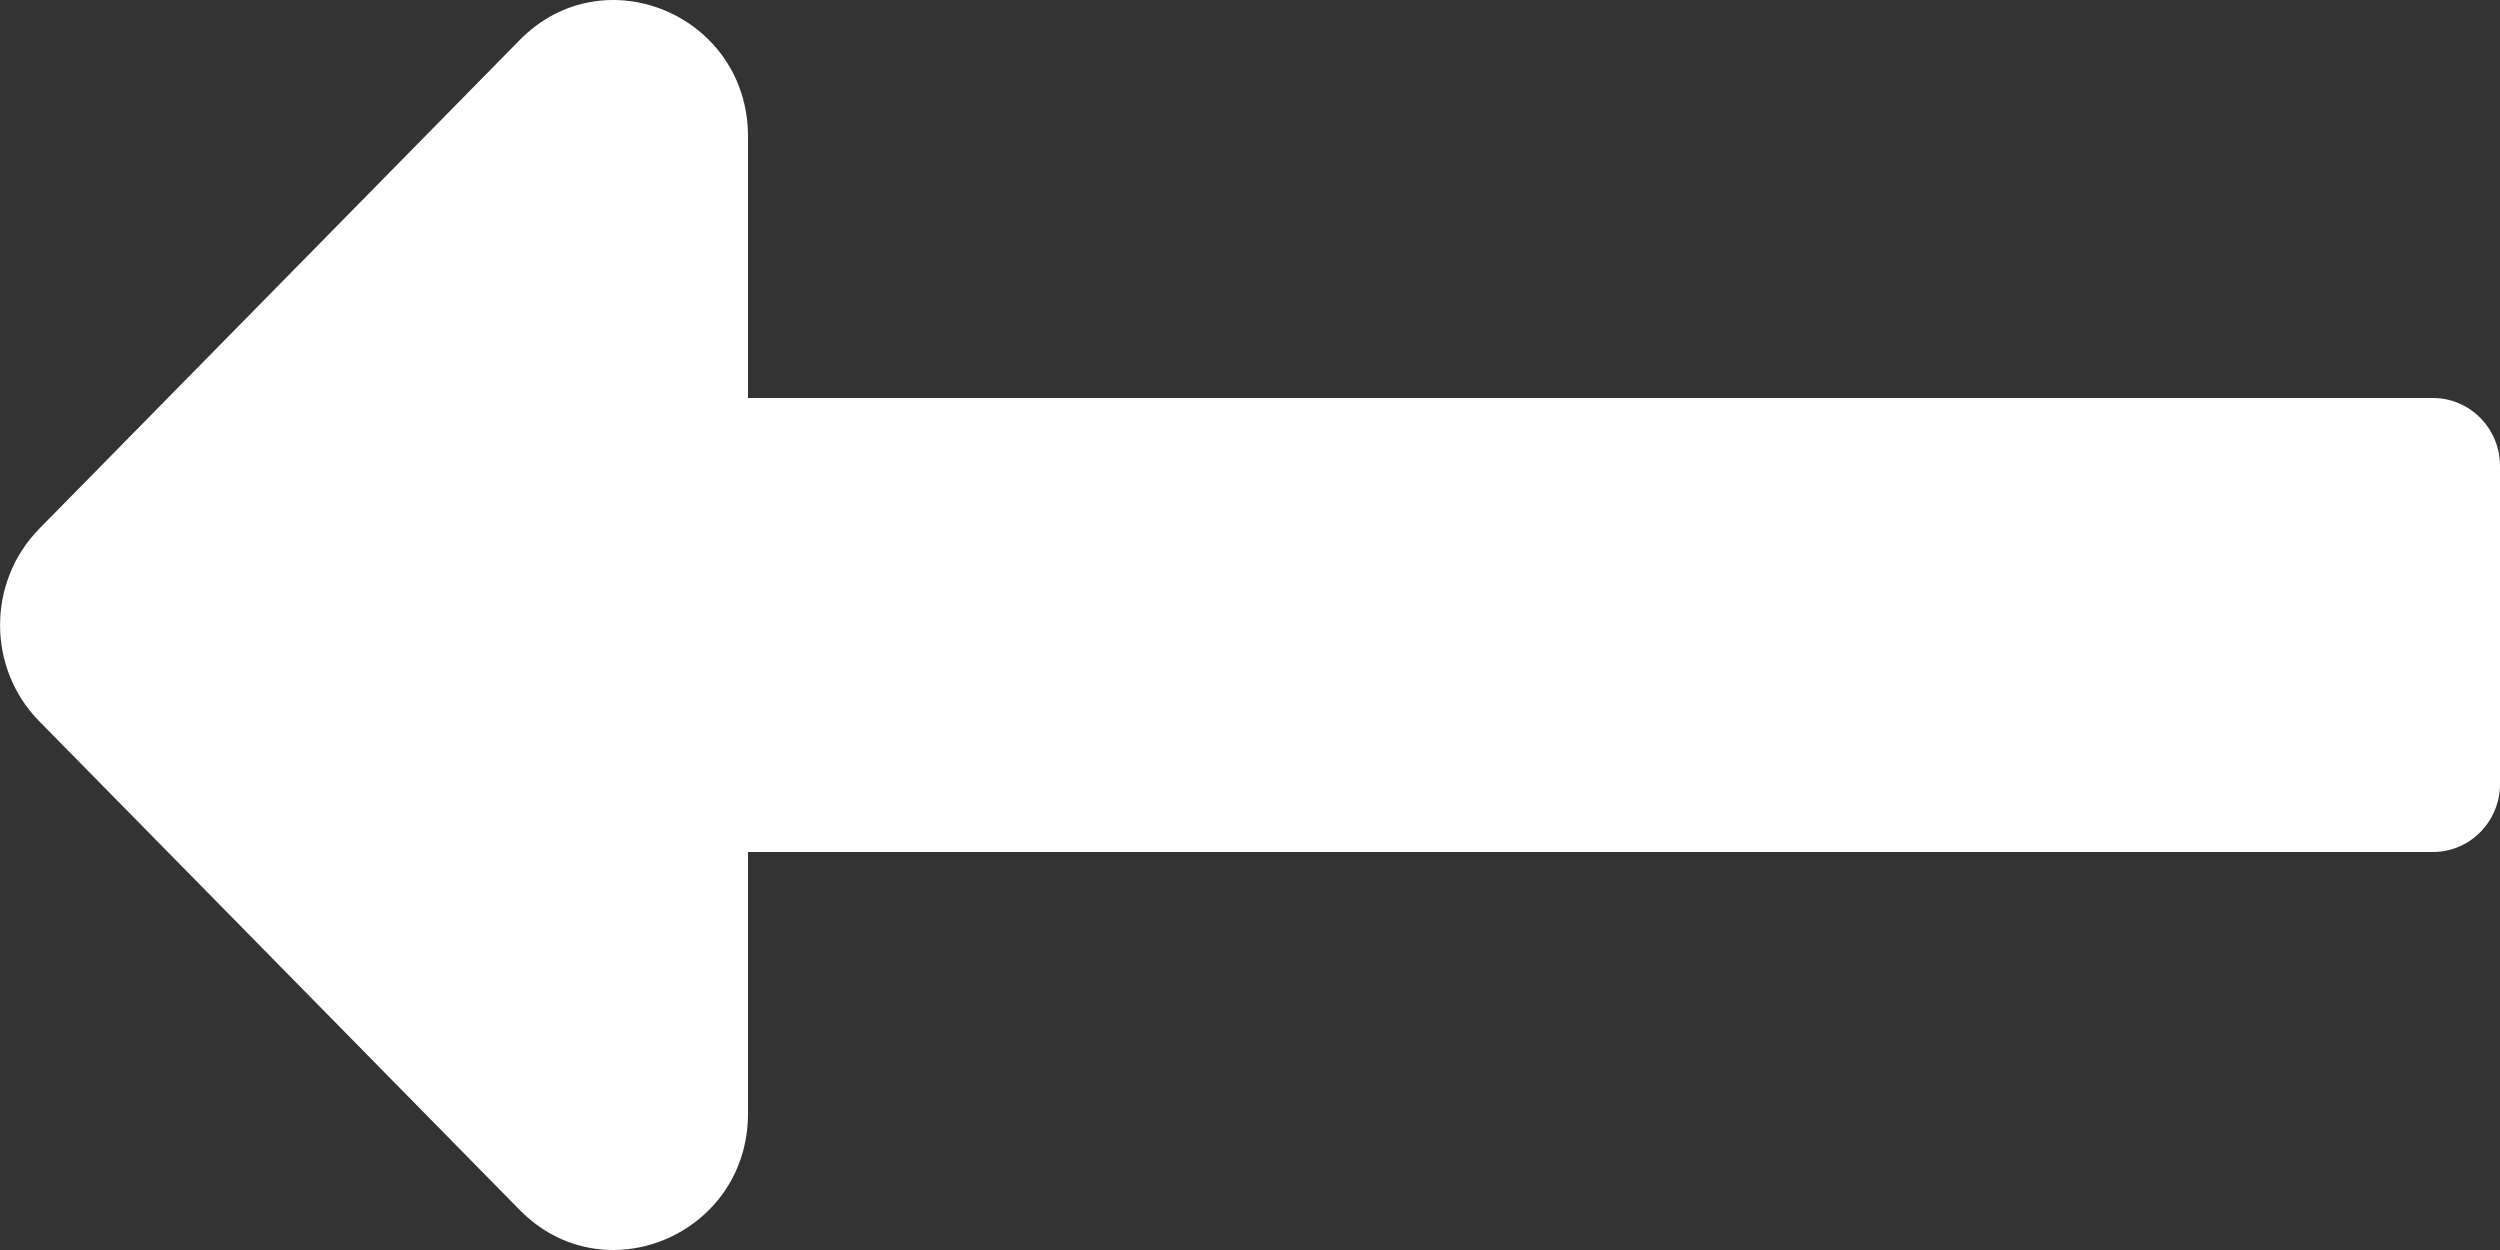 <svg width="10" height="5" viewBox="0 0 10 5" fill="none" xmlns="http://www.w3.org/2000/svg">
<rect x="0" y="0" width="10" height="5" fill="#333333" stroke="none"/>
<path d="M2.992 3.408L9.732 3.408C9.88 3.408 10 3.286 10 3.136L10 1.864C10 1.714 9.88 1.592 9.732 1.592L2.992 1.592L2.992 0.546C2.992 0.061 2.415 -0.183 2.078 0.161L0.157 2.115C-0.052 2.328 -0.052 2.673 0.157 2.885L2.078 4.839C2.415 5.183 2.992 4.939 2.992 4.454L2.992 3.408Z" fill="white"/>
</svg>
